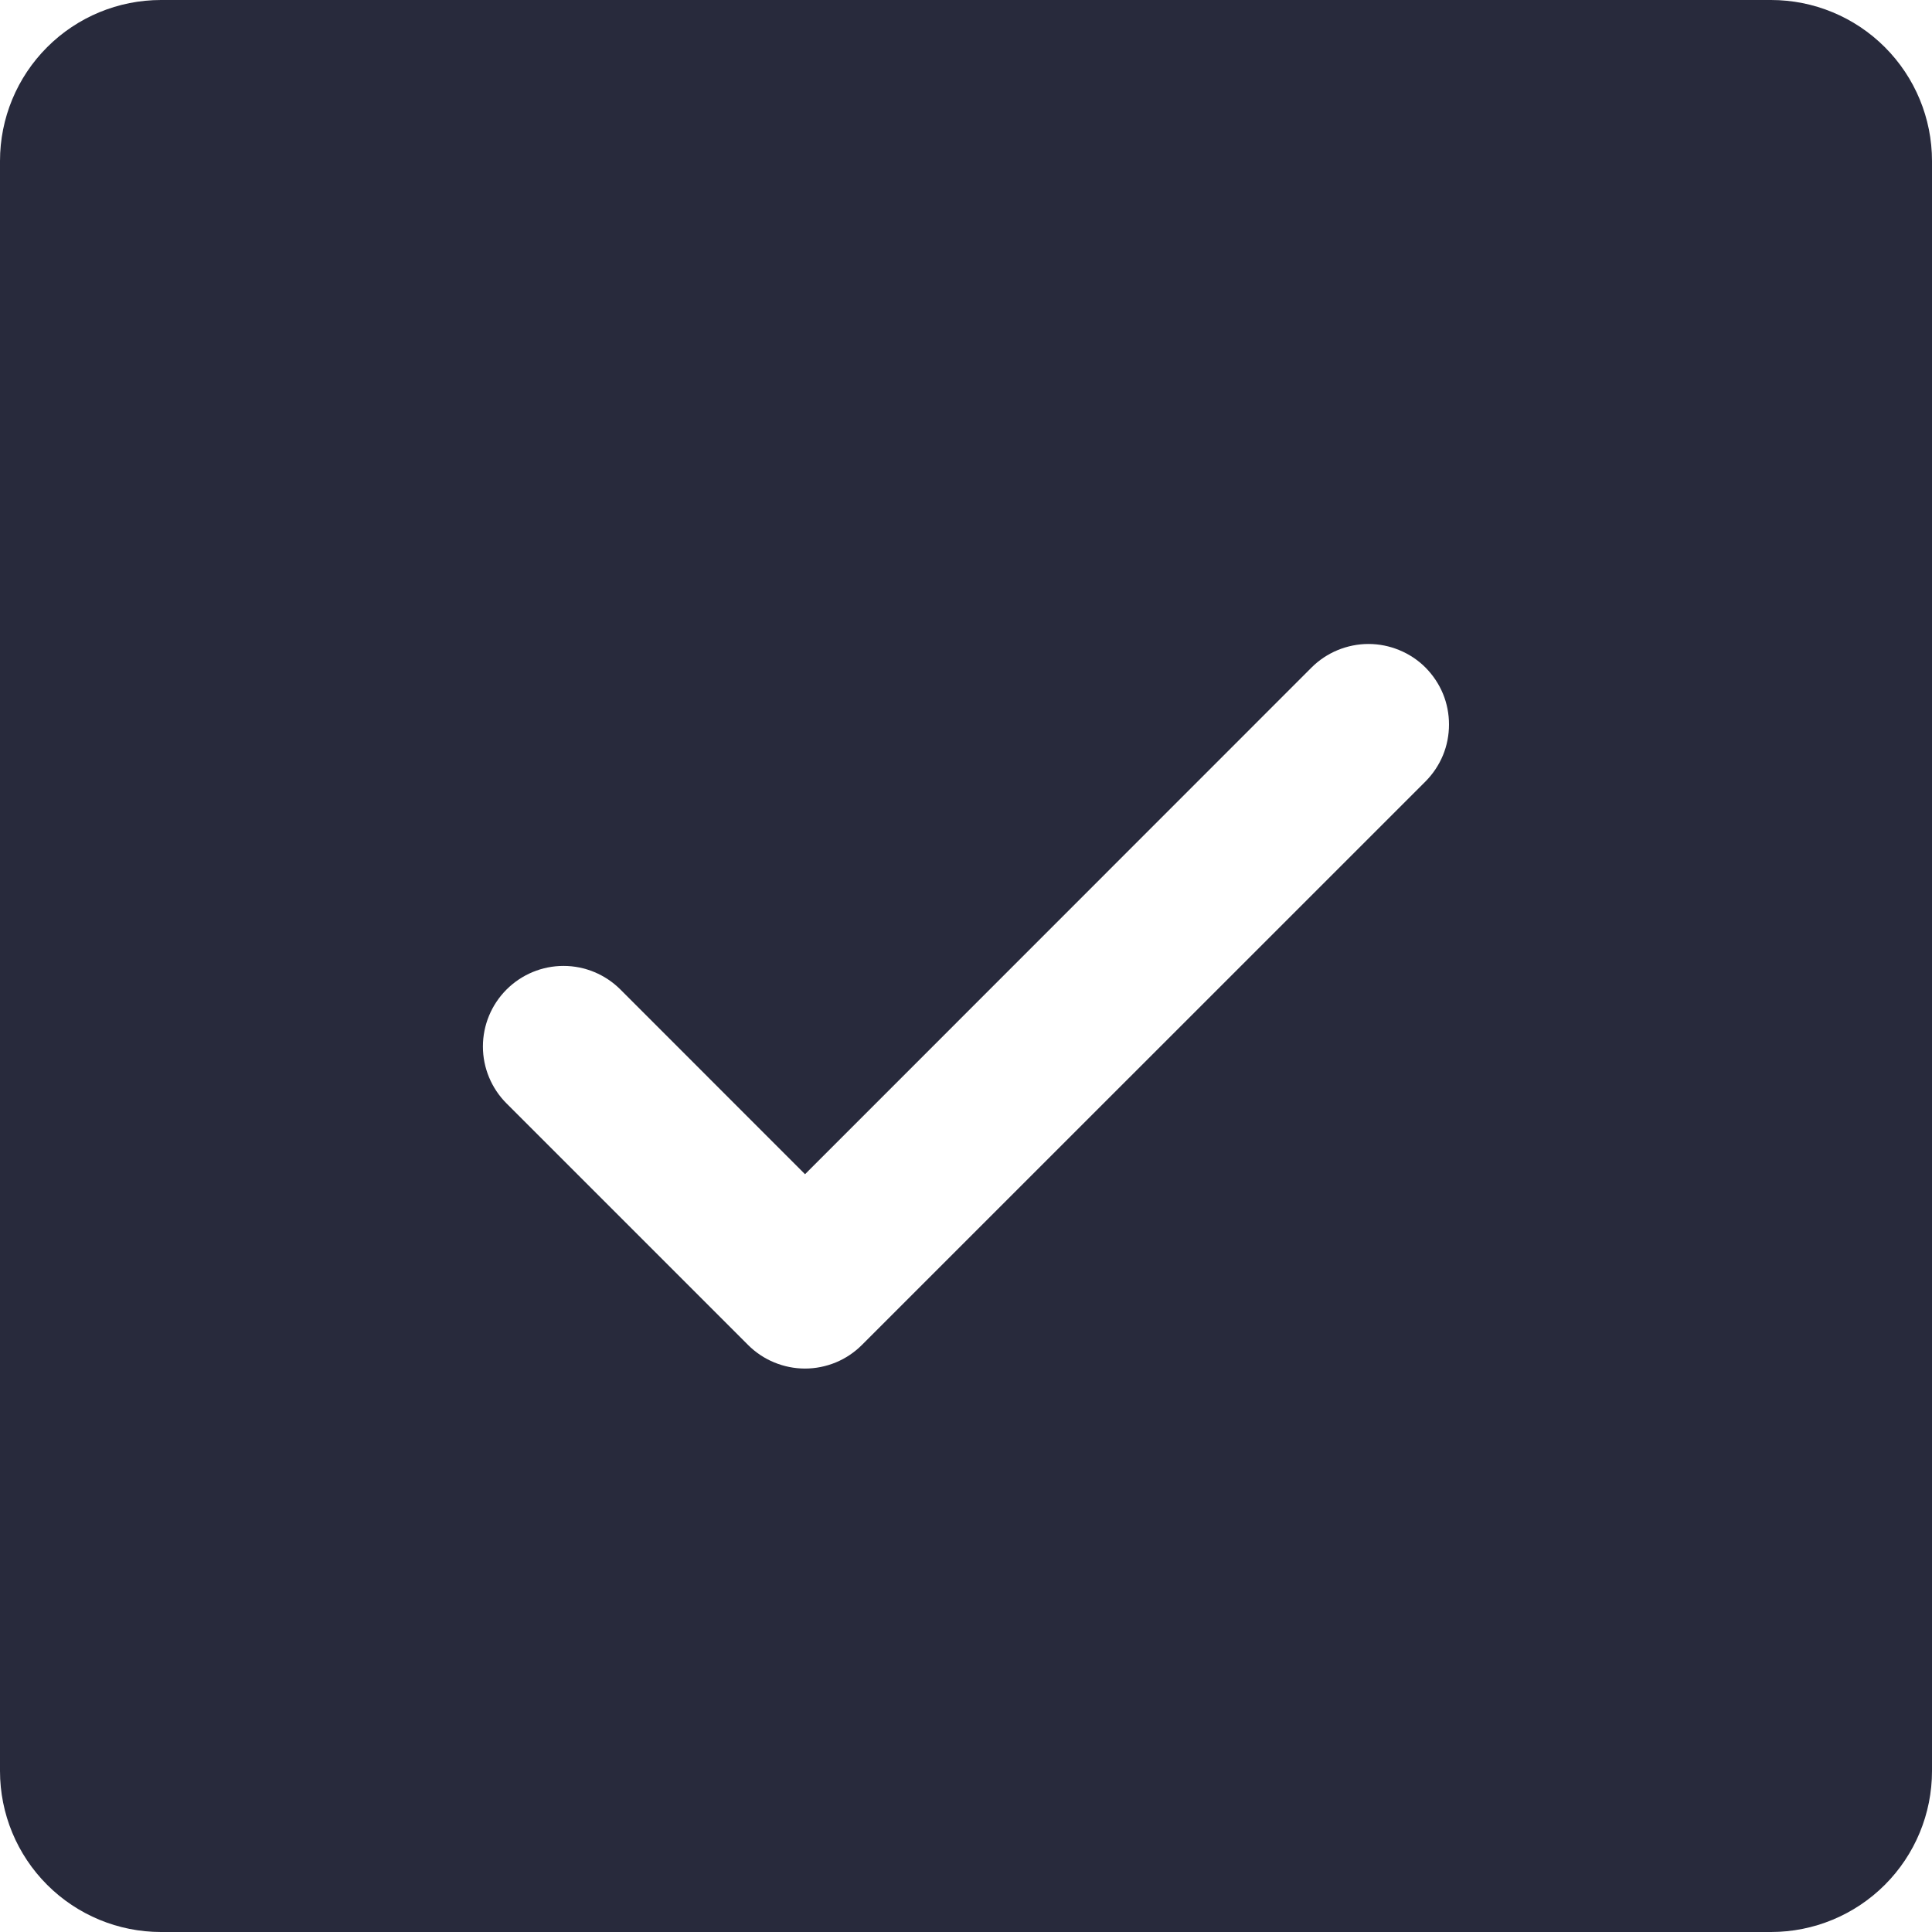 <?xml version="1.0" encoding="UTF-8"?> <svg xmlns="http://www.w3.org/2000/svg" width="22" height="22" viewBox="0 0 22 22" fill="none"> <path d="M20.167 0H1.833C1.347 0 0.881 0.193 0.537 0.537C0.193 0.881 0 1.347 0 1.833V20.167C0 20.653 0.193 21.119 0.537 21.463C0.881 21.807 1.347 22 1.833 22H20.167C20.653 22 21.119 21.807 21.463 21.463C21.807 21.119 22 20.653 22 20.167V1.833C22 1.347 21.807 0.881 21.463 0.537C21.119 0.193 20.653 0 20.167 0ZM16.232 8.899L9.815 15.315C9.73 15.4 9.629 15.468 9.518 15.514C9.406 15.56 9.287 15.584 9.167 15.584C9.046 15.584 8.927 15.56 8.816 15.514C8.704 15.468 8.603 15.4 8.518 15.315L5.768 12.565C5.596 12.393 5.499 12.16 5.499 11.917C5.499 11.673 5.596 11.44 5.768 11.268C5.94 11.096 6.173 10.999 6.417 10.999C6.66 10.999 6.893 11.096 7.065 11.268L9.167 13.371L14.935 7.601C15.02 7.516 15.121 7.449 15.232 7.403C15.344 7.357 15.463 7.333 15.583 7.333C15.704 7.333 15.823 7.357 15.934 7.403C16.046 7.449 16.147 7.516 16.232 7.601C16.317 7.687 16.385 7.788 16.431 7.899C16.477 8.01 16.5 8.13 16.5 8.25C16.5 8.37 16.477 8.49 16.431 8.601C16.385 8.712 16.317 8.813 16.232 8.899Z" fill="#282A3C"></path> </svg> 